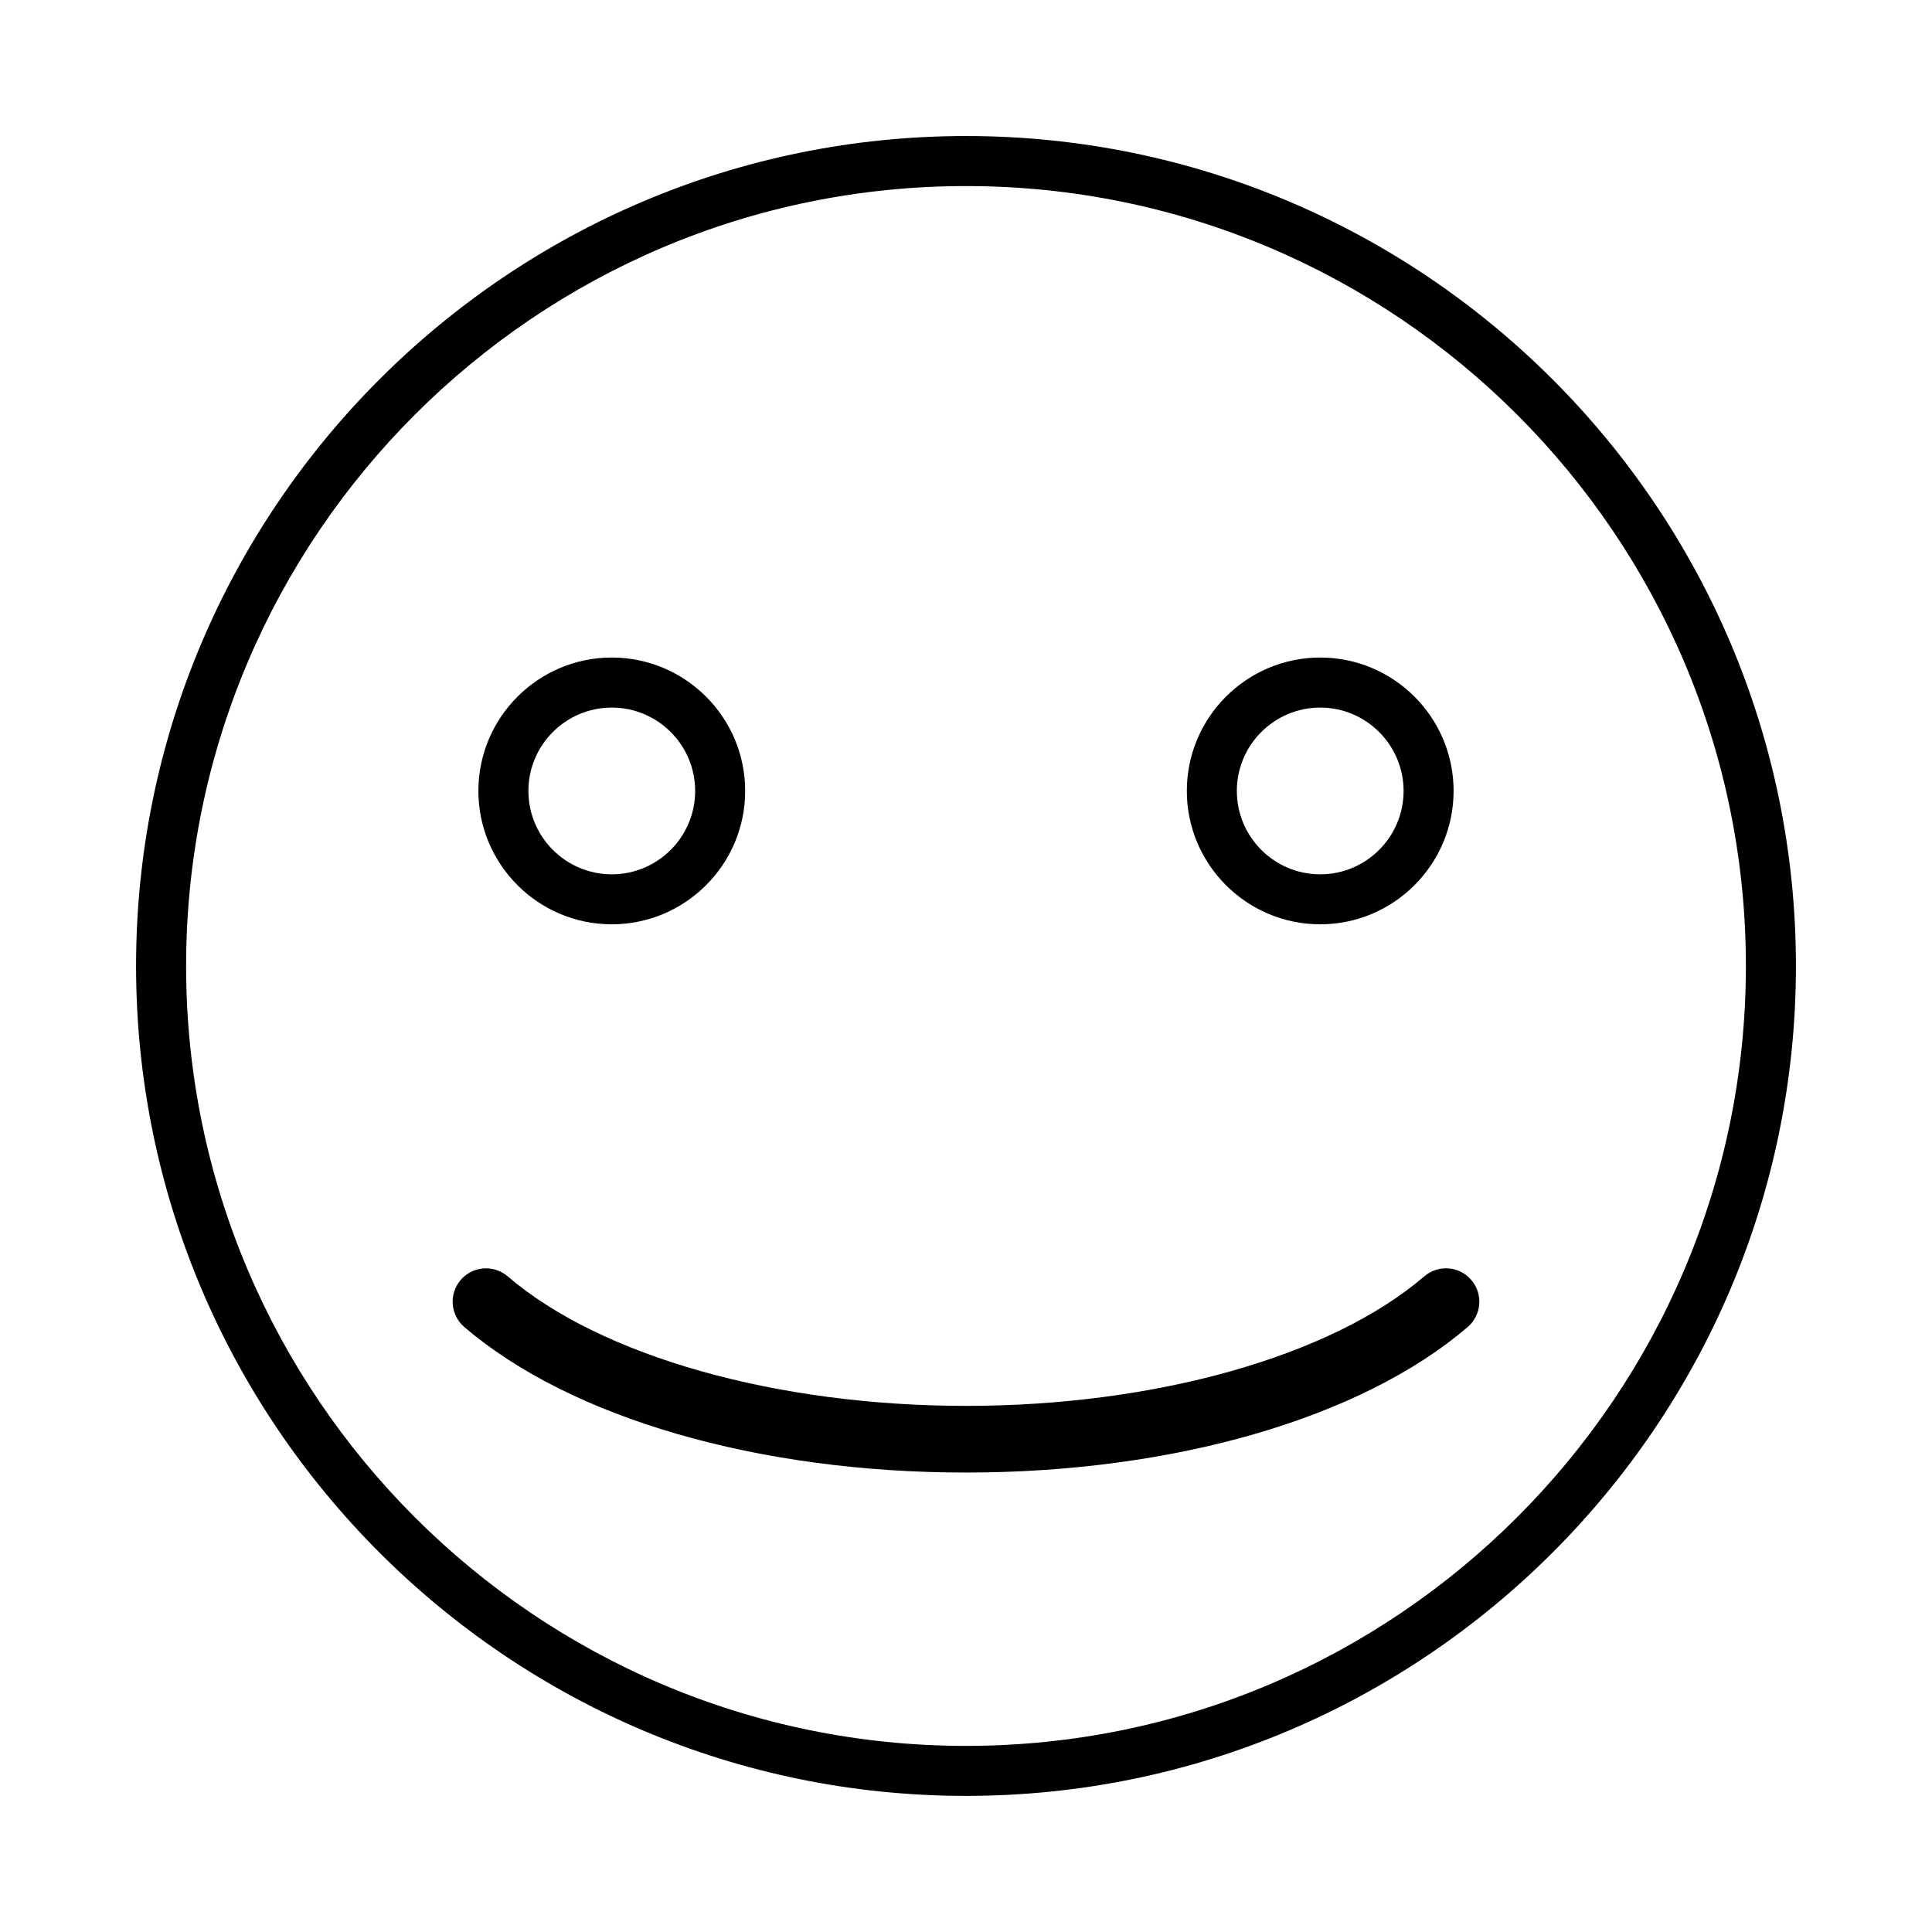 <?xml version="1.0" encoding="UTF-8"?>
<!-- Uploaded to: ICON Repo, www.svgrepo.com, Generator: ICON Repo Mixer Tools -->
<svg fill="#000000" width="800px" height="800px" version="1.1" viewBox="144 144 512 512" xmlns="http://www.w3.org/2000/svg">
 <g>
  <path d="m400 619.93c-121.27 0-219.94-98.652-219.94-219.93s98.668-219.95 219.94-219.95c121.28 0 219.94 98.668 219.94 219.94 0 121.29-98.66 219.94-219.94 219.94zm0-426.62c-113.97 0-206.68 92.715-206.68 206.69s92.715 206.68 206.68 206.68c113.96-0.004 206.68-92.719 206.68-206.68 0-113.97-92.715-206.69-206.68-206.69z"/>
  <path d="m306.13 388.95c-19.488 0-35.352-15.855-35.352-35.348 0-19.492 15.859-35.348 35.352-35.348 19.492 0 35.348 15.855 35.348 35.348 0 19.492-15.859 35.348-35.348 35.348zm0-57.434c-12.184 0-22.098 9.91-22.098 22.094s9.914 22.094 22.098 22.094c12.176 0 22.094-9.91 22.094-22.094s-9.914-22.094-22.094-22.094z"/>
  <path d="m493.87 388.95c-19.488 0-35.348-15.855-35.348-35.348 0-19.492 15.855-35.348 35.348-35.348 19.492 0 35.348 15.855 35.348 35.348-0.004 19.492-15.859 35.348-35.348 35.348zm0-57.434c-12.184 0-22.094 9.91-22.094 22.094s9.91 22.094 22.094 22.094c12.184 0 22.094-9.91 22.094-22.094s-9.91-22.094-22.094-22.094z"/>
  <path d="m400 534.24c-55.082 0-104.78-14.426-132.96-38.57-3.703-3.188-4.133-8.766-0.953-12.469 3.18-3.703 8.758-4.121 12.461-0.953 24.688 21.176 71.23 34.324 121.45 34.324s96.762-13.145 121.45-34.324c3.691-3.18 9.281-2.754 12.461 0.953 3.18 3.699 2.75 9.281-0.953 12.469-28.176 24.148-77.879 38.57-132.96 38.57z"/>
 </g>
</svg>